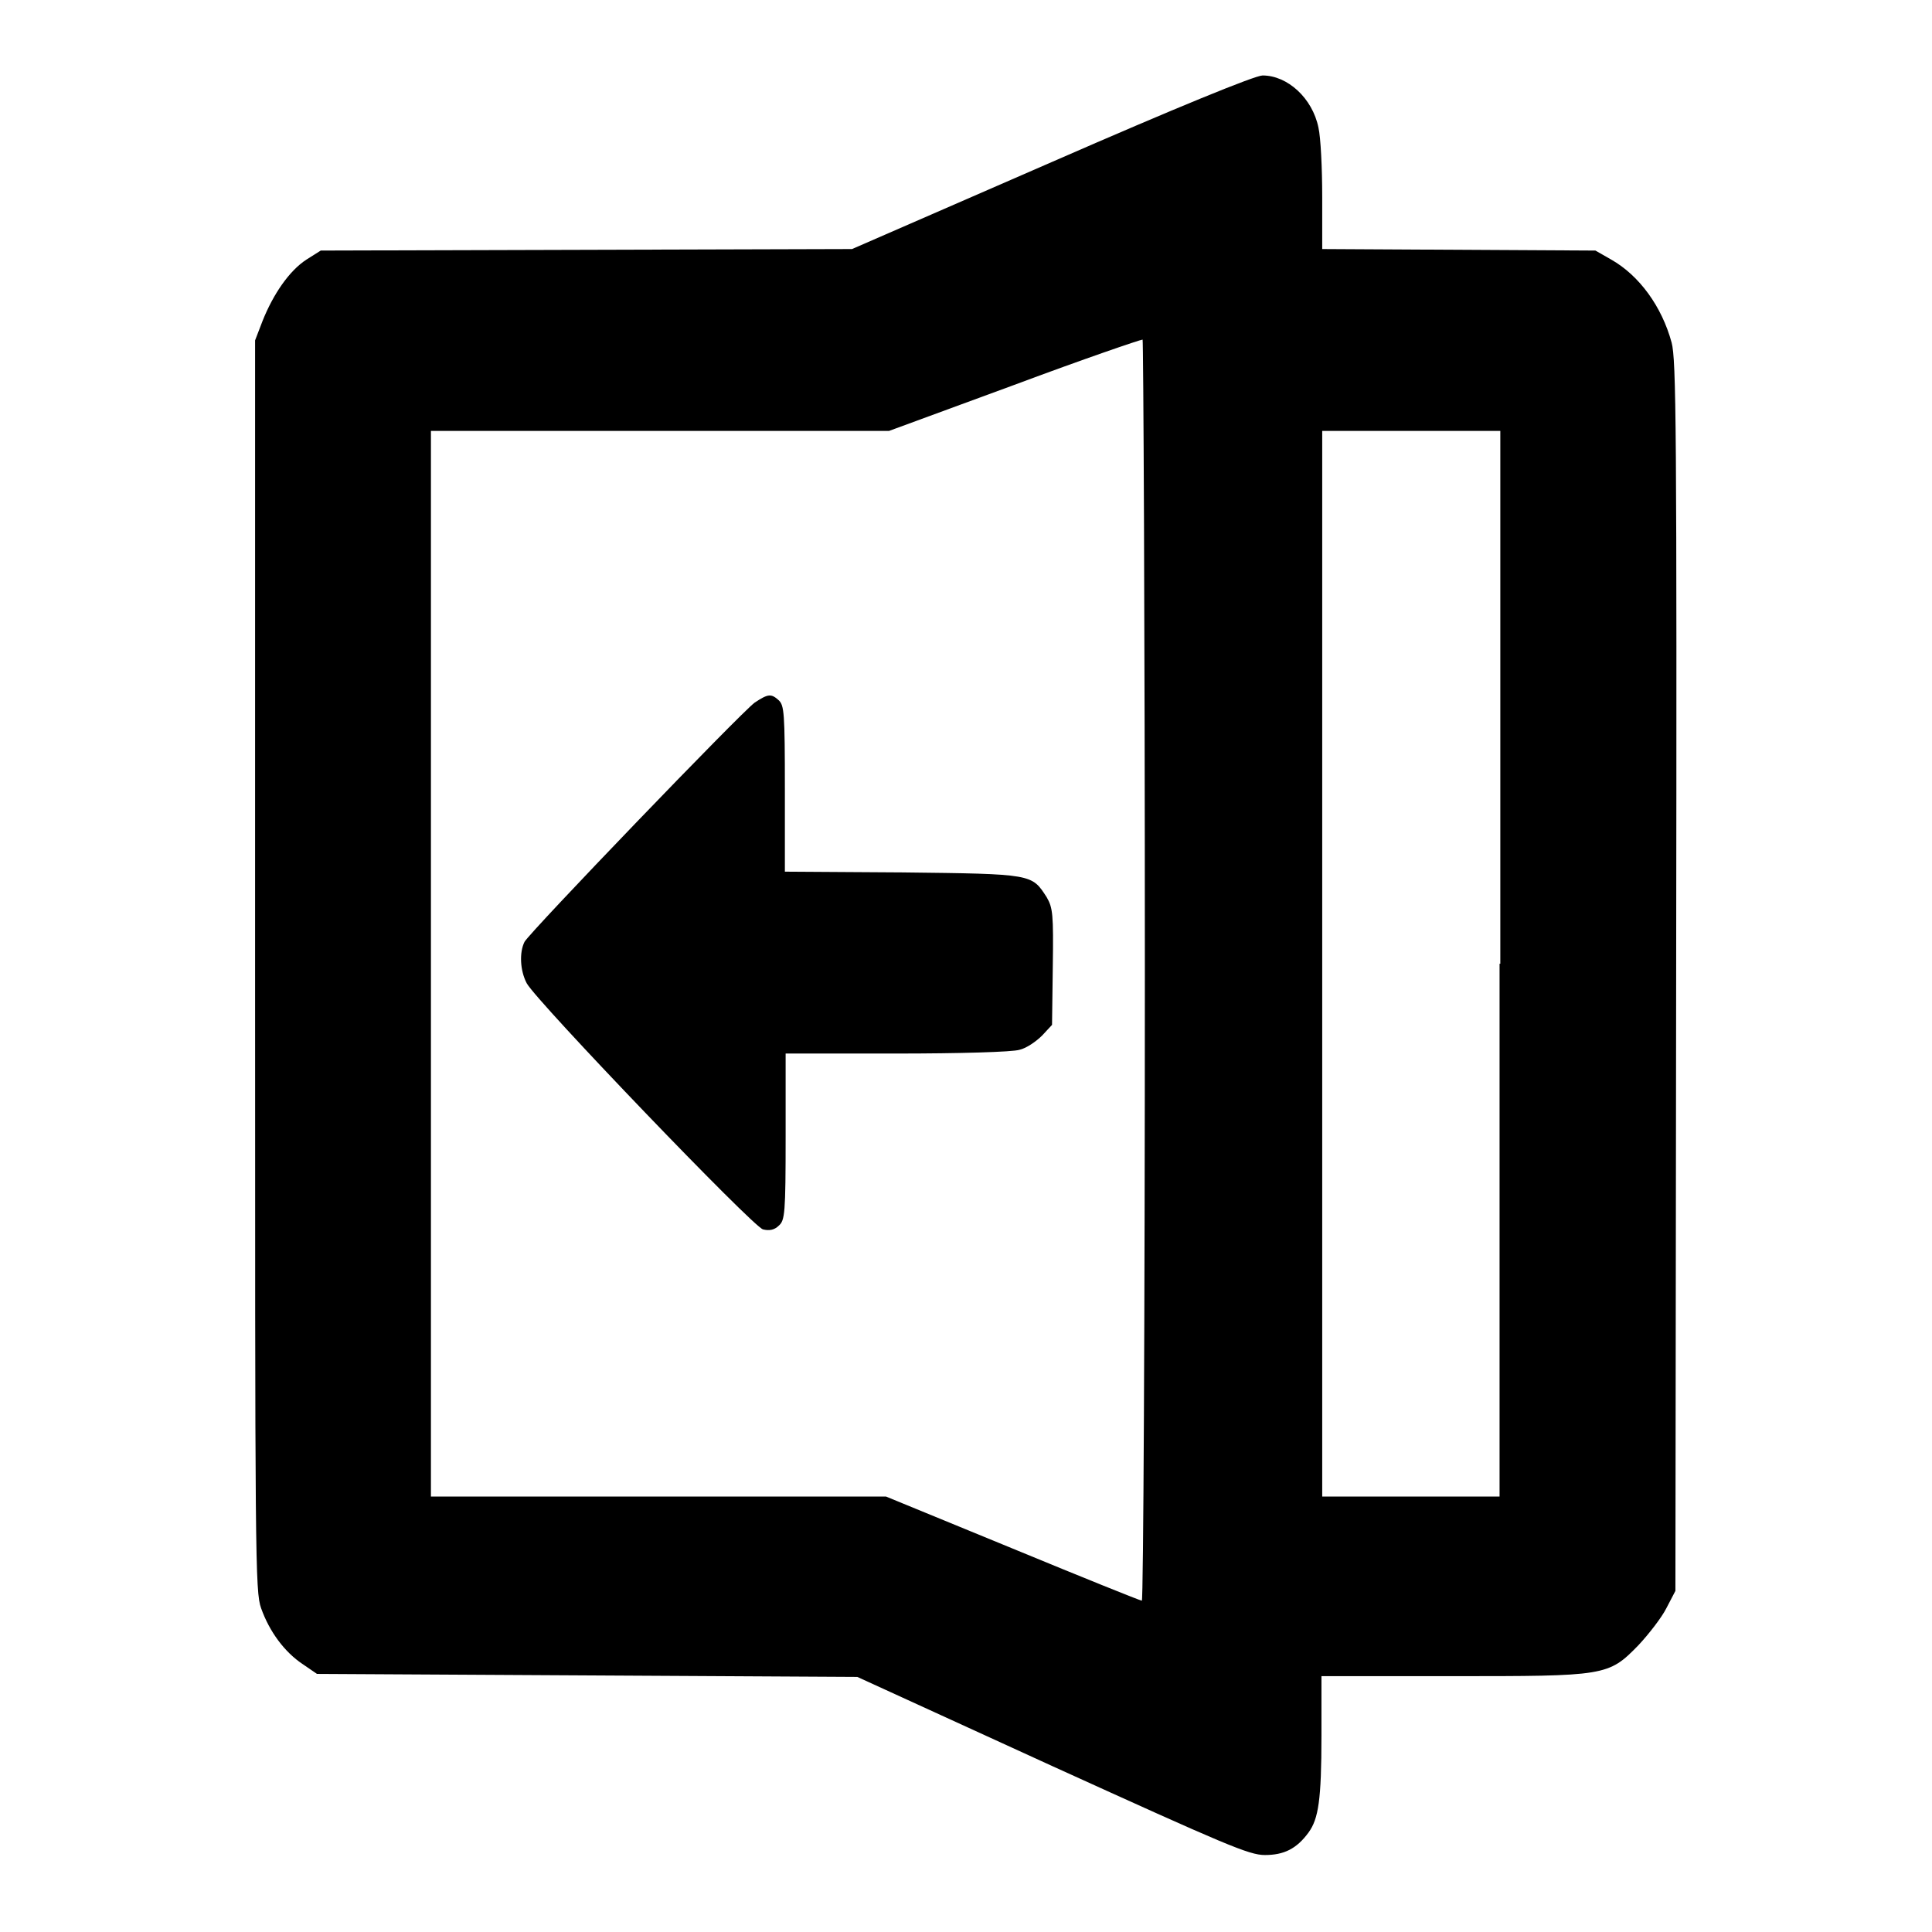 <?xml version="1.0" encoding="utf-8"?>
<!-- Svg Vector Icons : http://www.onlinewebfonts.com/icon -->
<!DOCTYPE svg PUBLIC "-//W3C//DTD SVG 1.1//EN" "http://www.w3.org/Graphics/SVG/1.1/DTD/svg11.dtd">
<svg version="1.1" xmlns="http://www.w3.org/2000/svg" xmlns:xlink="http://www.w3.org/1999/xlink" x="0px" y="0px" viewBox="0 0 256 256" enable-background="new 0 0 256 256" xml:space="preserve">
<g><g><g><path fill="#000000" d="M139.3,21.5L112.9,33l-35.2,0.1l-35.2,0.1l-1.9,1.2c-2.3,1.5-4.4,4.6-5.8,8.1l-1,2.6v82.8c0,78.7,0,83,0.8,85.2c1.1,3.1,3.1,5.8,5.5,7.4l1.9,1.3l35.8,0.2l35.8,0.2l25.8,11.8c23.1,10.5,26.1,11.8,28.2,11.8c2.5,0,4.2-0.8,5.8-3c1.3-1.8,1.7-4.3,1.7-12.8v-7.9h17.2c20.5,0,20.8,0,24.8-4.1c1.4-1.5,3.1-3.7,3.7-4.9l1.2-2.3l0.1-81.4c0.1-73.4,0-81.7-0.6-84c-1.3-4.8-4.3-8.9-8-11l-2.1-1.2l-18.1-0.1L175.2,33v-6.9c0-3.8-0.2-7.9-0.5-9.2c-0.8-3.9-4.1-6.9-7.4-6.9C166.3,10,156,14.2,139.3,21.5z M151.7,128.6c0,45.9-0.2,83.5-0.4,83.5c-0.2,0-7.9-3.1-17.1-6.9l-16.8-6.9H87.2H57.1v-70.6V57.1l30.4,0h30.3l16.6-6.1c9.1-3.4,16.7-6,17-6C151.5,45,151.7,82.7,151.7,128.6z M198.7,127.7v70.6H187h-11.8v-70.6V57.1H187h11.8V127.7z"/><path fill="#000000" d="M100,93.1c-1.8,1.3-29.7,30.3-30.5,31.7c-0.7,1.4-0.6,3.8,0.3,5.5c1.4,2.5,30,32.3,31.3,32.6c0.8,0.2,1.5,0.1,2.1-0.5c0.8-0.7,0.9-1.6,0.9-11.8v-11h14.7c8.2,0,15.4-0.2,16.3-0.5c0.9-0.2,2.2-1.1,3-1.9l1.3-1.4l0.1-7.7c0.1-7,0-7.8-0.8-9.2c-2-3.1-1.8-3.1-19.1-3.3l-15.6-0.1v-11c0-10.1-0.1-11-0.8-11.7C102.2,91.9,101.8,91.9,100,93.1z"/></g></g></g>
</svg>